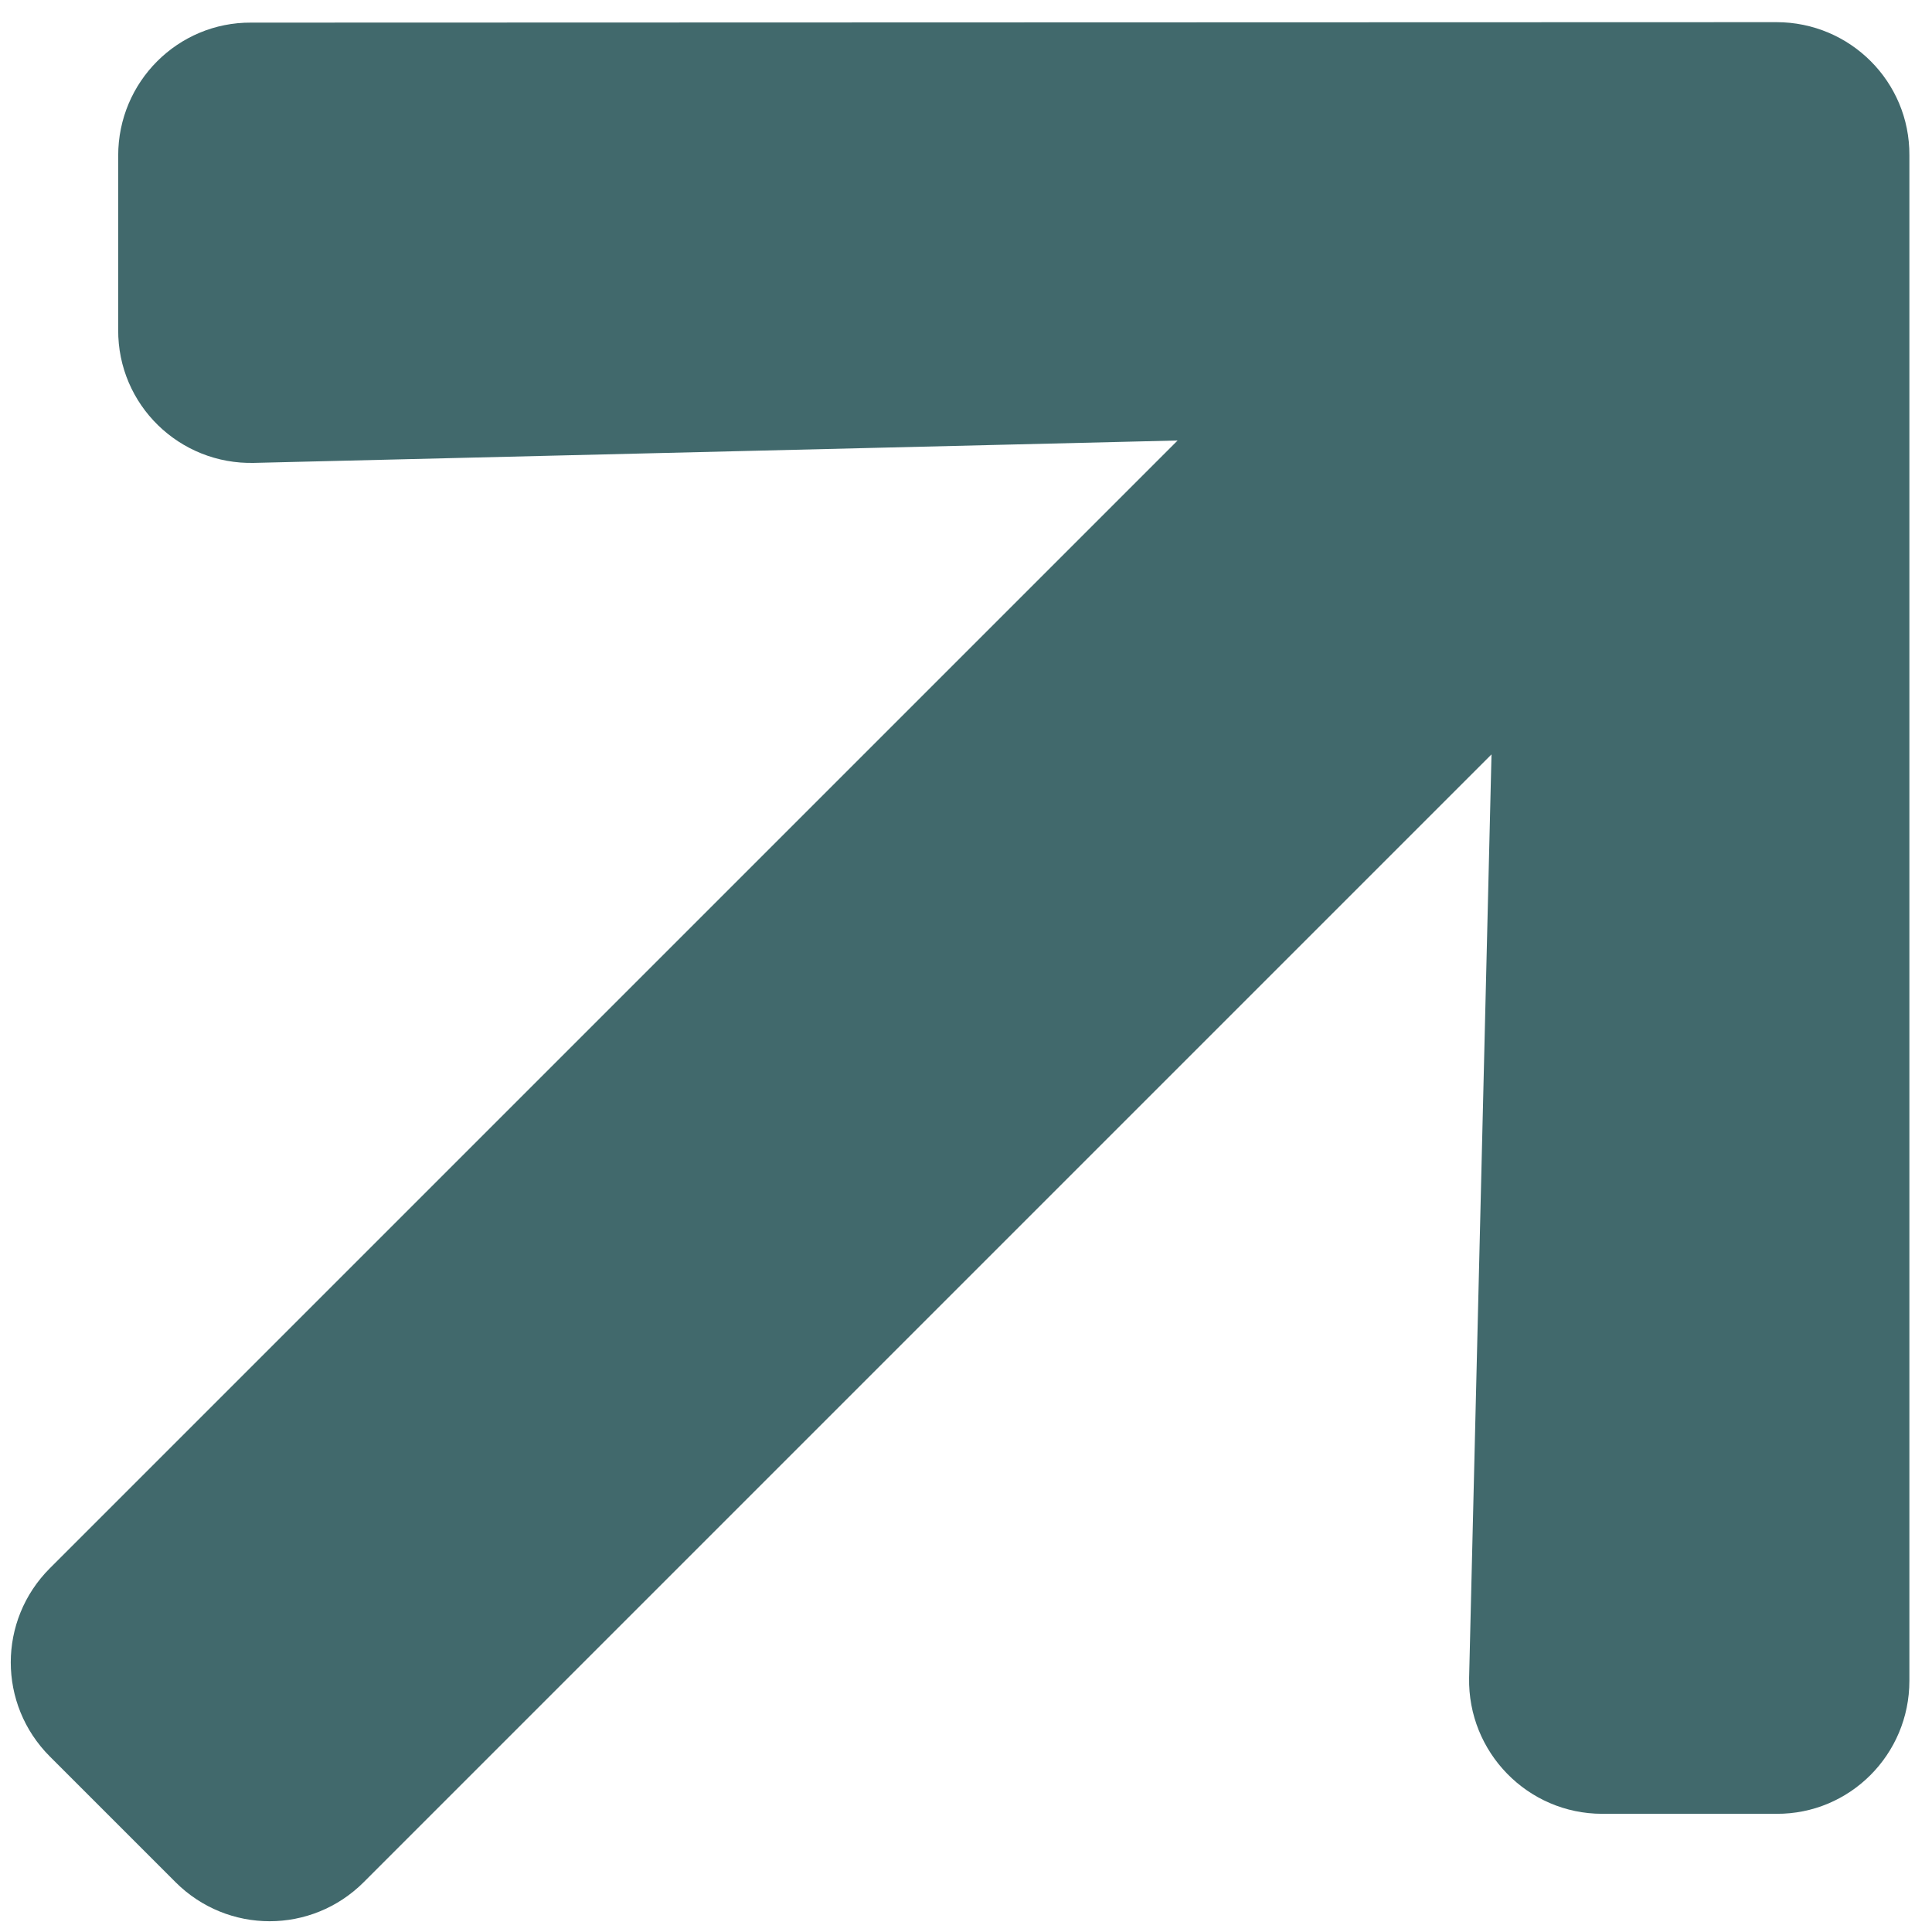 <svg width="17" height="17" viewBox="0 0 17 17" fill="none" xmlns="http://www.w3.org/2000/svg">
<path d="M1.04 2.902L1.04 1.369C1.04 0.72 1.565 0.195 2.21 0.199L15.631 0.195C16.28 0.195 16.805 0.72 16.801 1.366L16.801 14.79C16.801 15.439 16.276 15.964 15.631 15.96H14.098C13.442 15.96 12.914 15.418 12.927 14.762L13.124 6.638L3.201 16.561C2.742 17.02 2.003 17.02 1.544 16.561L0.439 15.456C-0.02 14.997 -0.02 14.258 0.439 13.799L10.362 3.876L2.238 4.073C1.579 4.09 1.036 3.562 1.04 2.902Z" fill="#41696C"/>
</svg>
